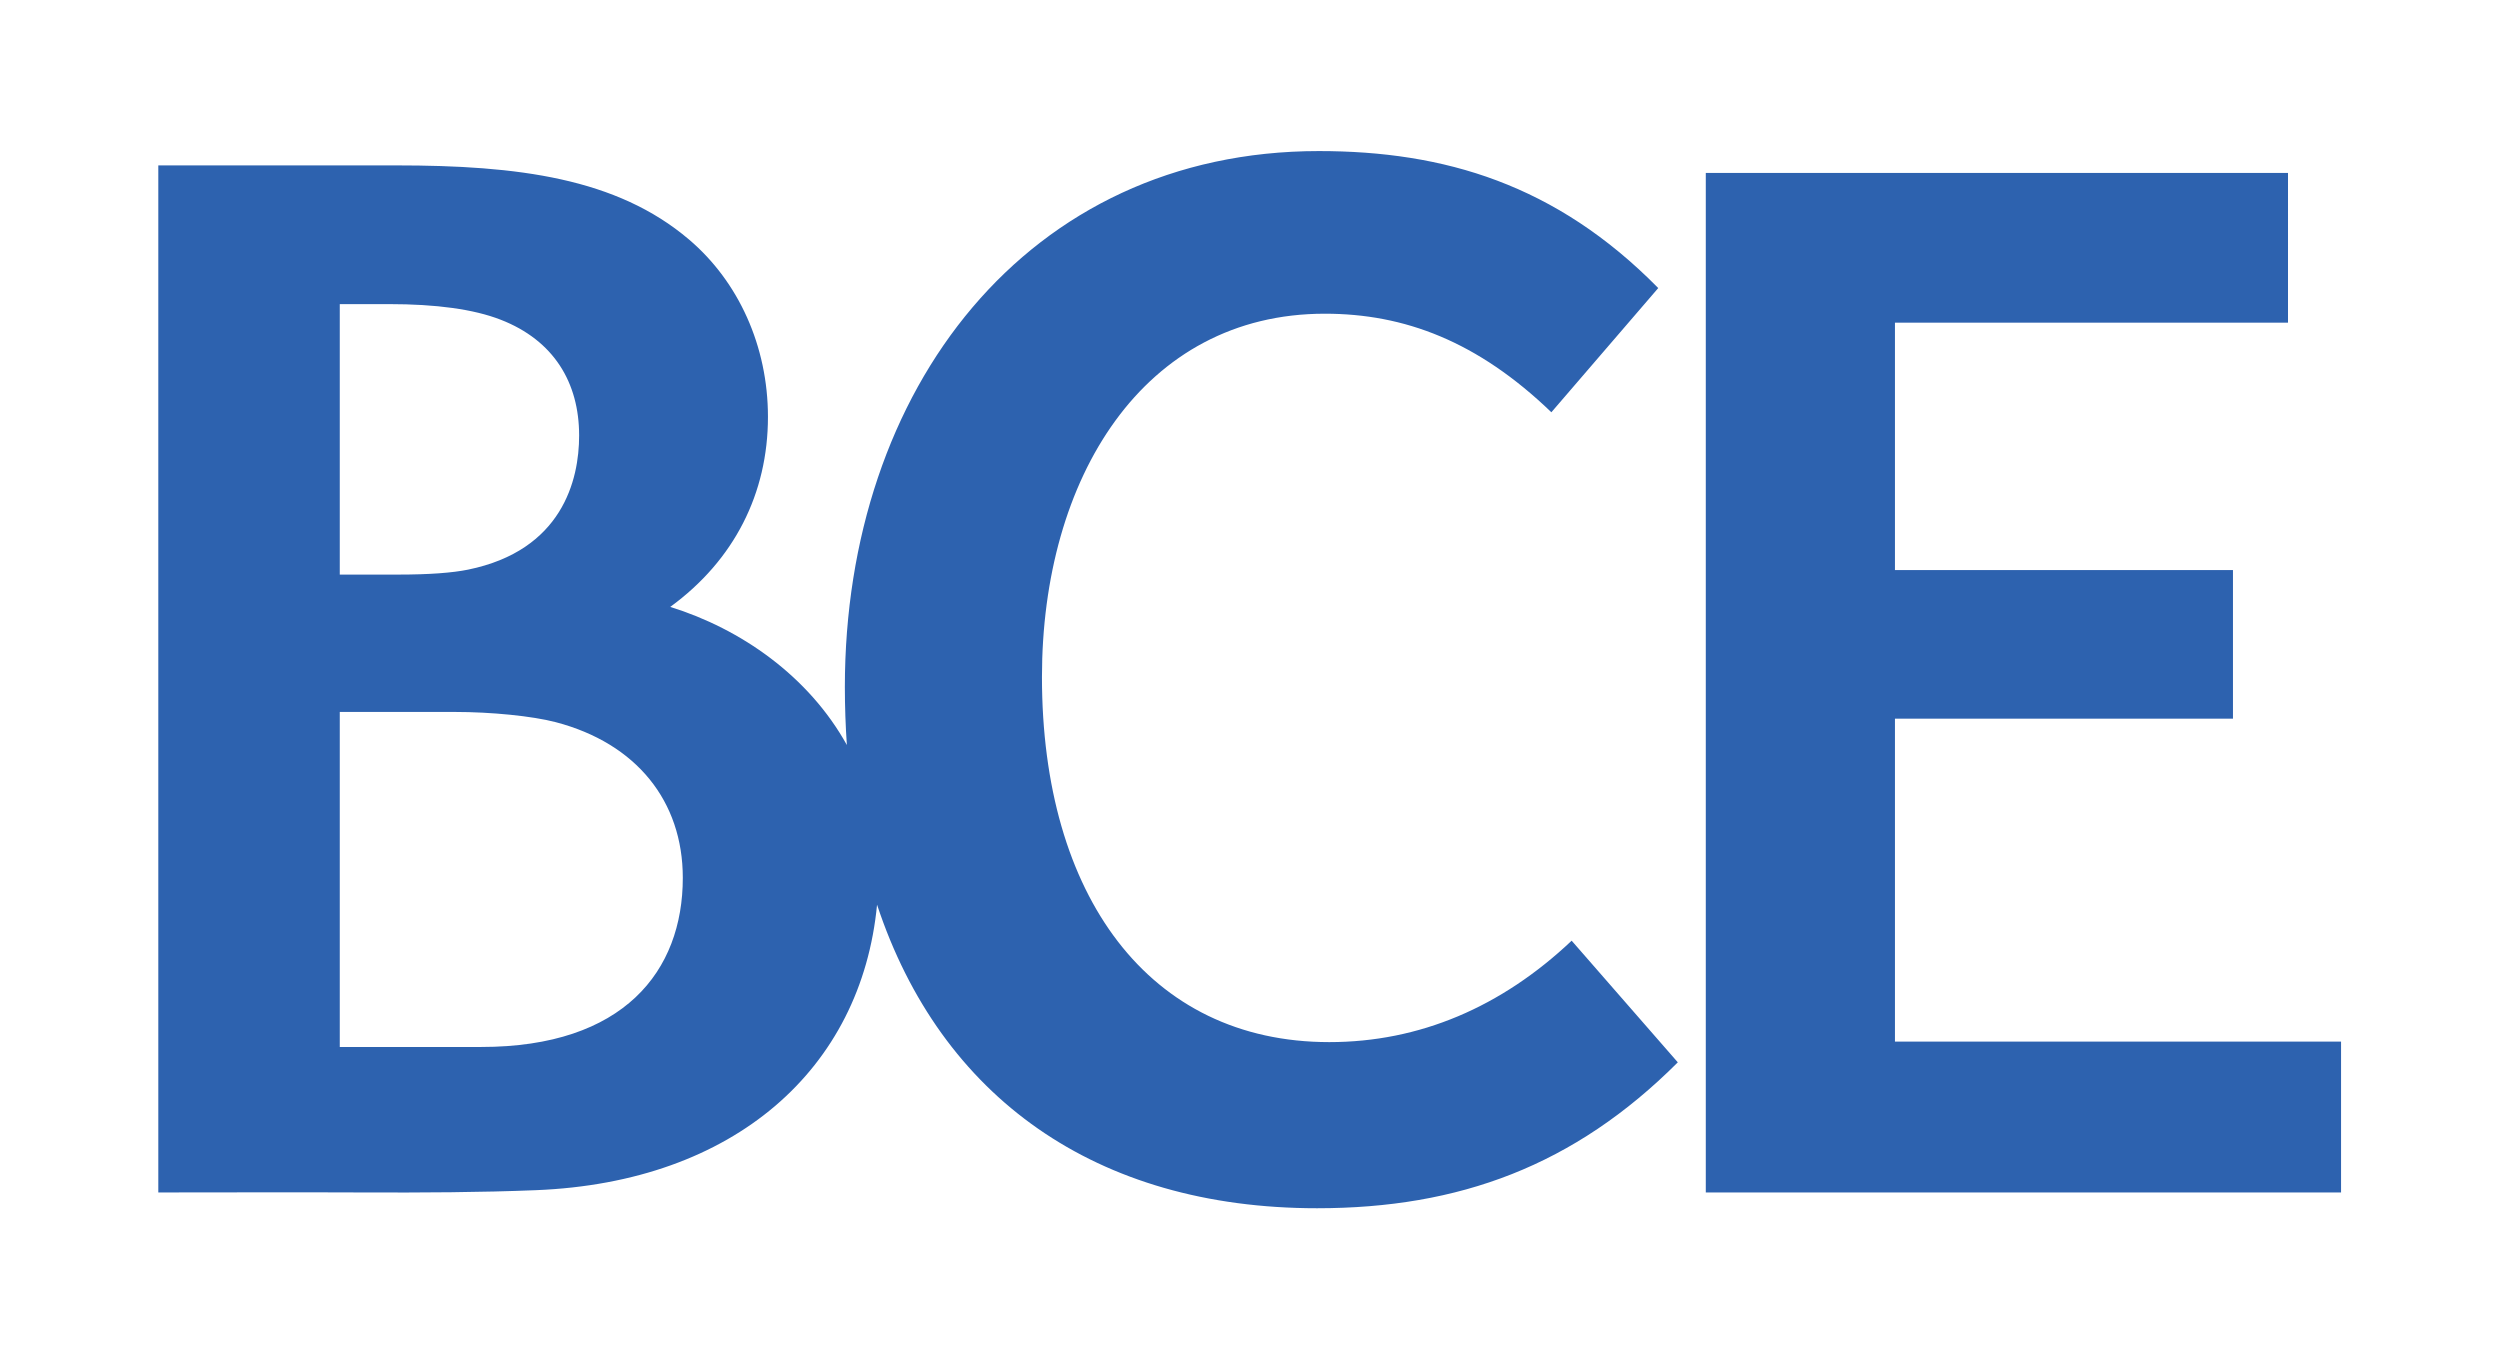 <?xml version="1.0" encoding="utf-8"?>
<svg xmlns="http://www.w3.org/2000/svg" height="574.025" id="svg2" version="1.1" viewBox="0 0 1056 574.025" width="1056">
  <defs id="defs6">
    <clipPath clipPathUnits="userSpaceOnUse" id="clipPath18">
      <path d="M 50.166,47.76 H 741.834 V 382.759 H 50.166 Z" id="path16"/>
    </clipPath>
  </defs>
  <g id="g10" transform="matrix(1.333,0,0,-1.333,0,574.025)">
    <g id="g12">
      <g clip-path="url(#clipPath18)" id="g14">
        <g id="g20" transform="translate(216.367,152.46)">
          <path d="m 0,0 c 0,24.292 -14.691,42.618 -40.266,49.327 -7.462,1.957 -20.476,3.239 -31.976,3.239 H -108.7 V -53.598 h 44.816 C -18.682,-53.598 0,-29.528 0,0 m -108.7,96.091 h 18.354 c 10.141,0 17.323,0.559 22.297,1.571 29.798,6.092 35.215,28.342 35.196,42.512 0,16.736 -8.011,30.145 -24.881,36.69 -8.541,3.326 -20.398,4.936 -35.417,4.936 L -108.7,181.79 Z M 315.294,-58.466 C 282.499,-91.262 245.973,-104.7 200.993,-104.7 c -70.111,0 -119.275,35.205 -139.442,96.187 -4.964,-51.968 -45.125,-87.935 -108.074,-90.461 -17.332,-0.704 -35.928,-0.8 -54.967,-0.723 -21.41,0.097 -43.351,0 -64.713,0 v 325.455 h 75.375 c 38.56,0 69.851,-3.981 92.814,-23.502 15.645,-13.303 24.996,-33.74 24.996,-56.191 0,-24.197 -10.642,-45.385 -30.963,-60.212 22.47,-6.989 43.881,-21.969 55.969,-43.765 -0.414,5.977 -0.636,12.107 -0.636,18.393 0,94.366 57.801,169.817 150.2,169.817 39.65,0 75.134,-10.478 107.544,-43.408 l -33.865,-39.36 c -23.377,22.5 -46.571,31.233 -71.789,31.233 -57.541,0 -89.633,-52.114 -89.633,-115.139 0,-69.215 33.798,-115.68 91.05,-115.68 28.573,0 54.543,11.096 76.801,32.139 z m 8.869,281.833 h 184.49 V 175.929 H 384.104 V 97.527 h 107.11 V 50.436 H 384.104 V -51.902 H 525.465 V -99.697 H 324.163 Z" id="path22" style="fill:#2d62af;fill-opacity:1;fill-rule:nonzero;stroke:none"/>
        </g>
      </g>
    </g>
  </g>
</svg>